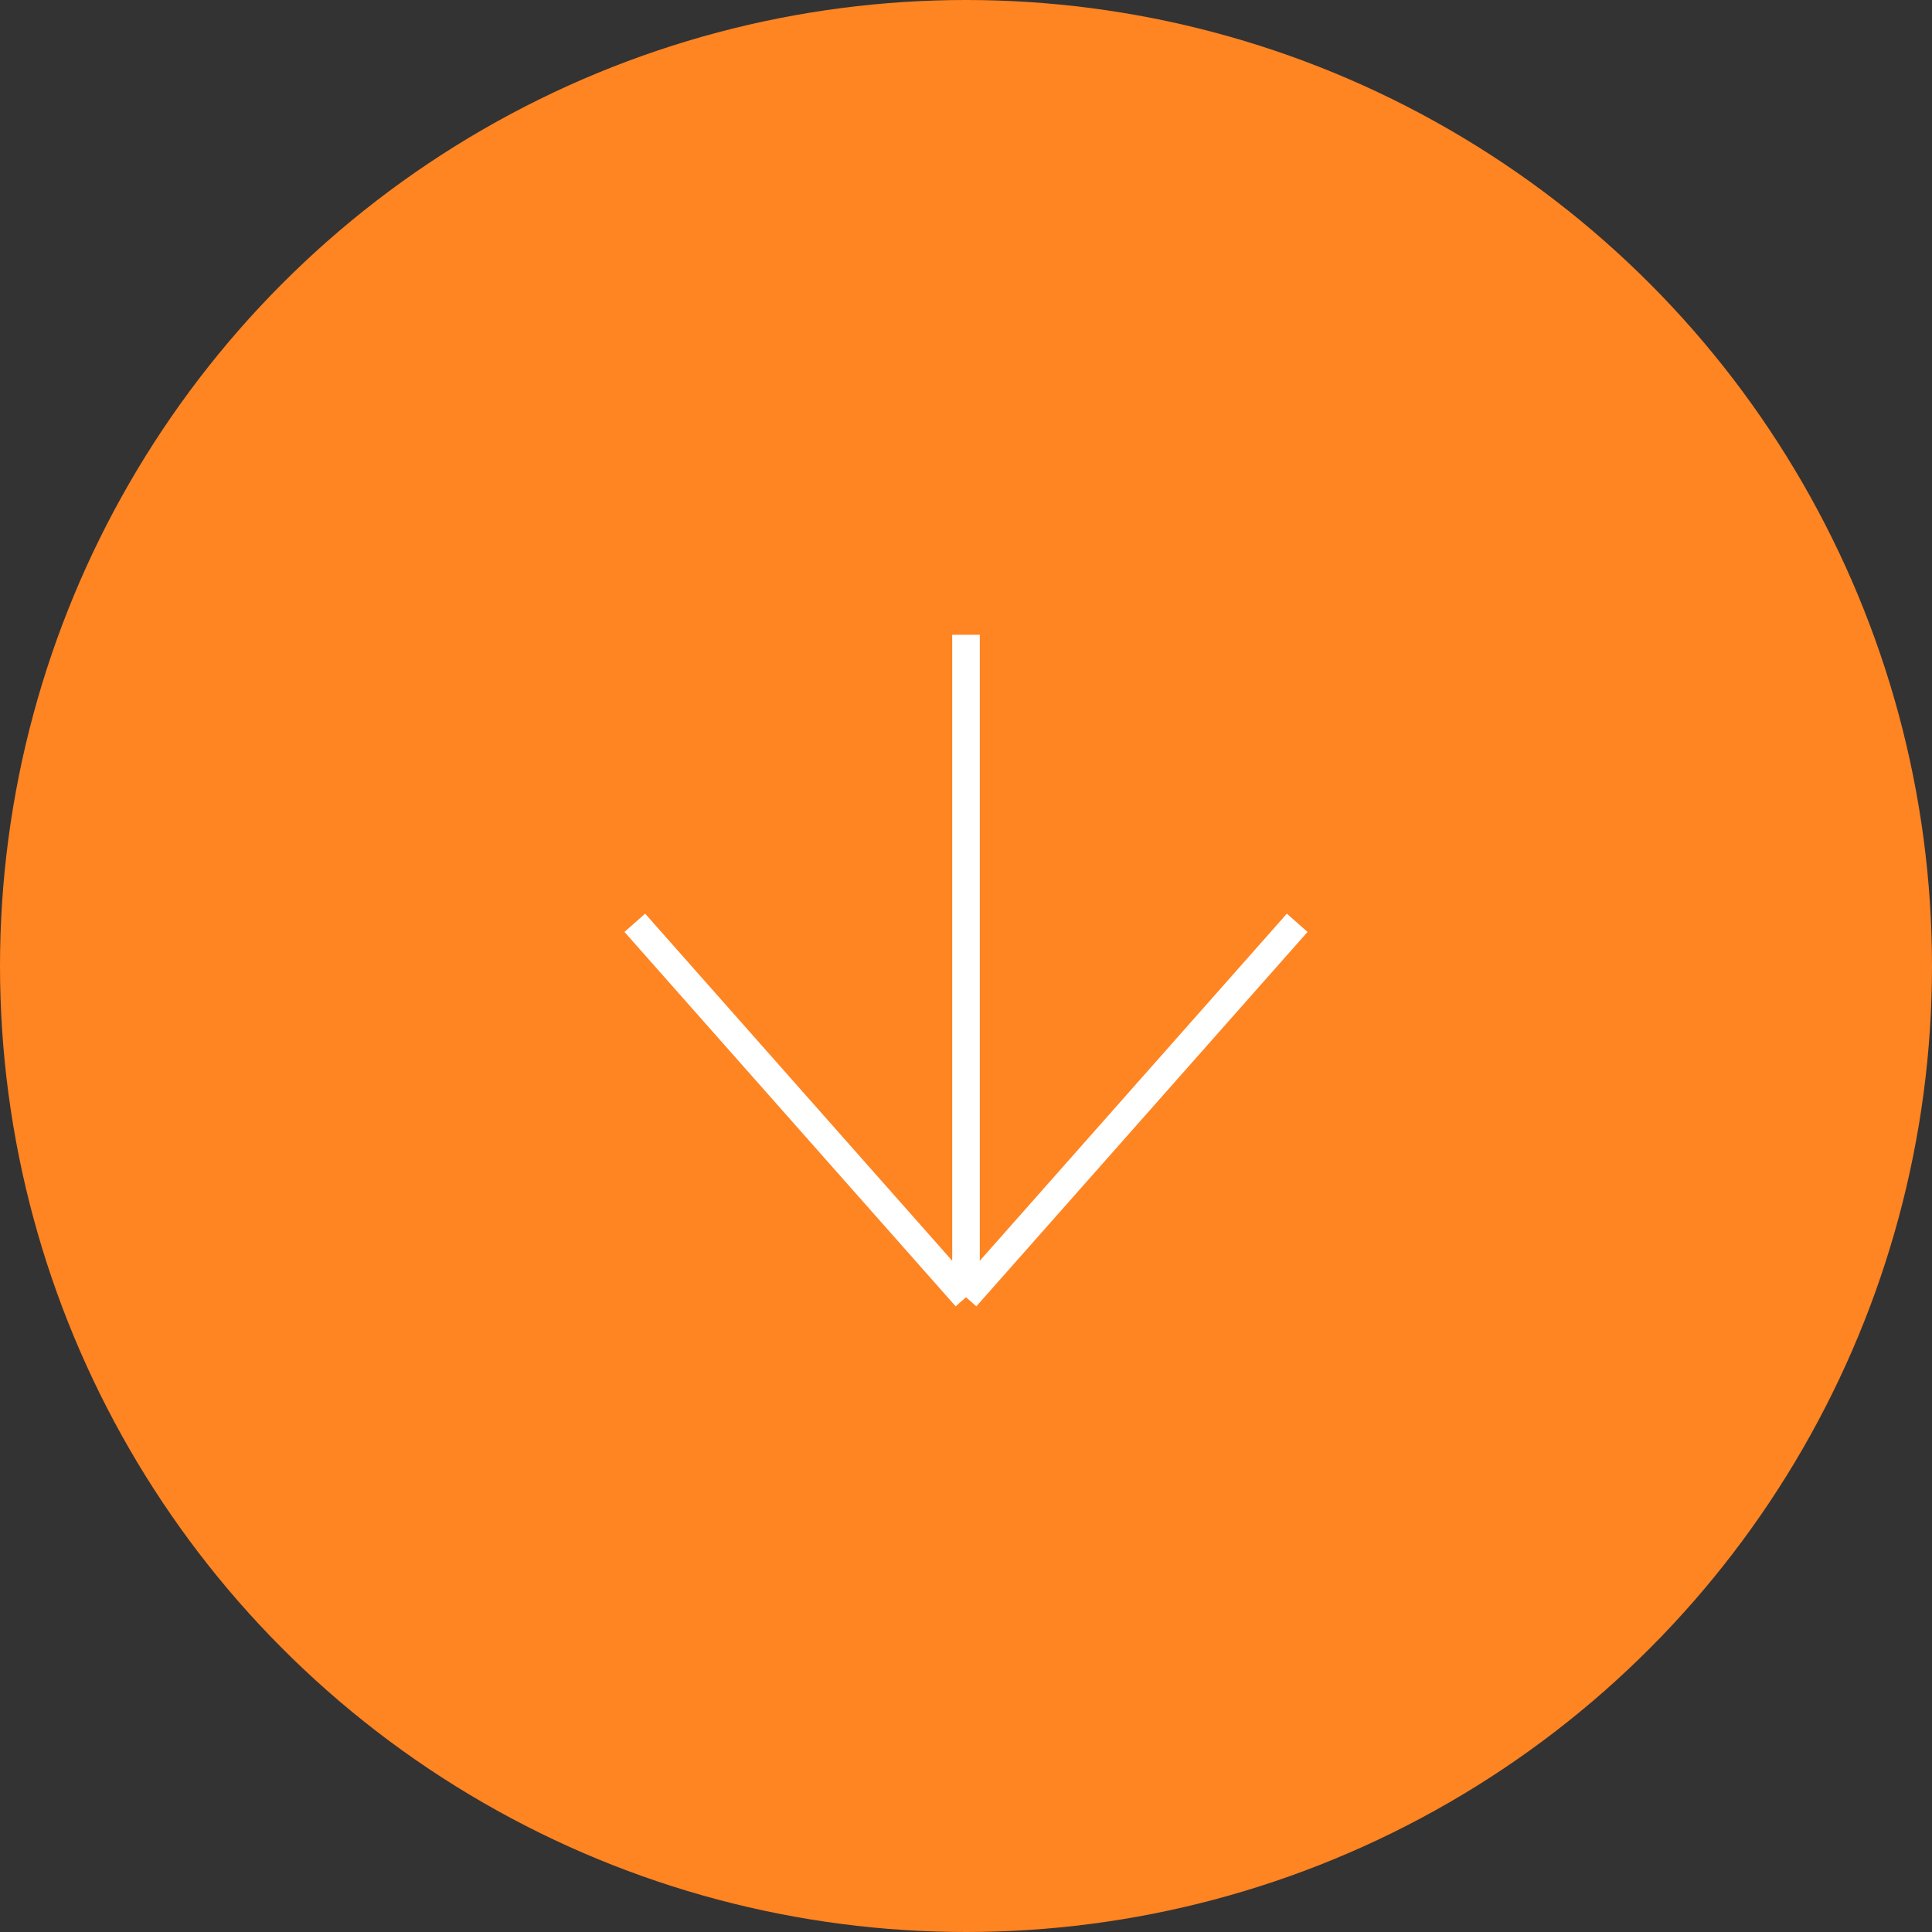 <?xml version="1.0" encoding="UTF-8"?> <svg xmlns="http://www.w3.org/2000/svg" width="70" height="70" viewBox="0 0 70 70" fill="none"><rect x="0" y="0" width="70" height="70" fill="#333333" stroke="none"/><circle cx="35" cy="35" r="35" fill="#FF8422"></circle><path d="M23 33.435L35 47M35 47L47 33.435M35 47V23" stroke="white"></path></svg> 